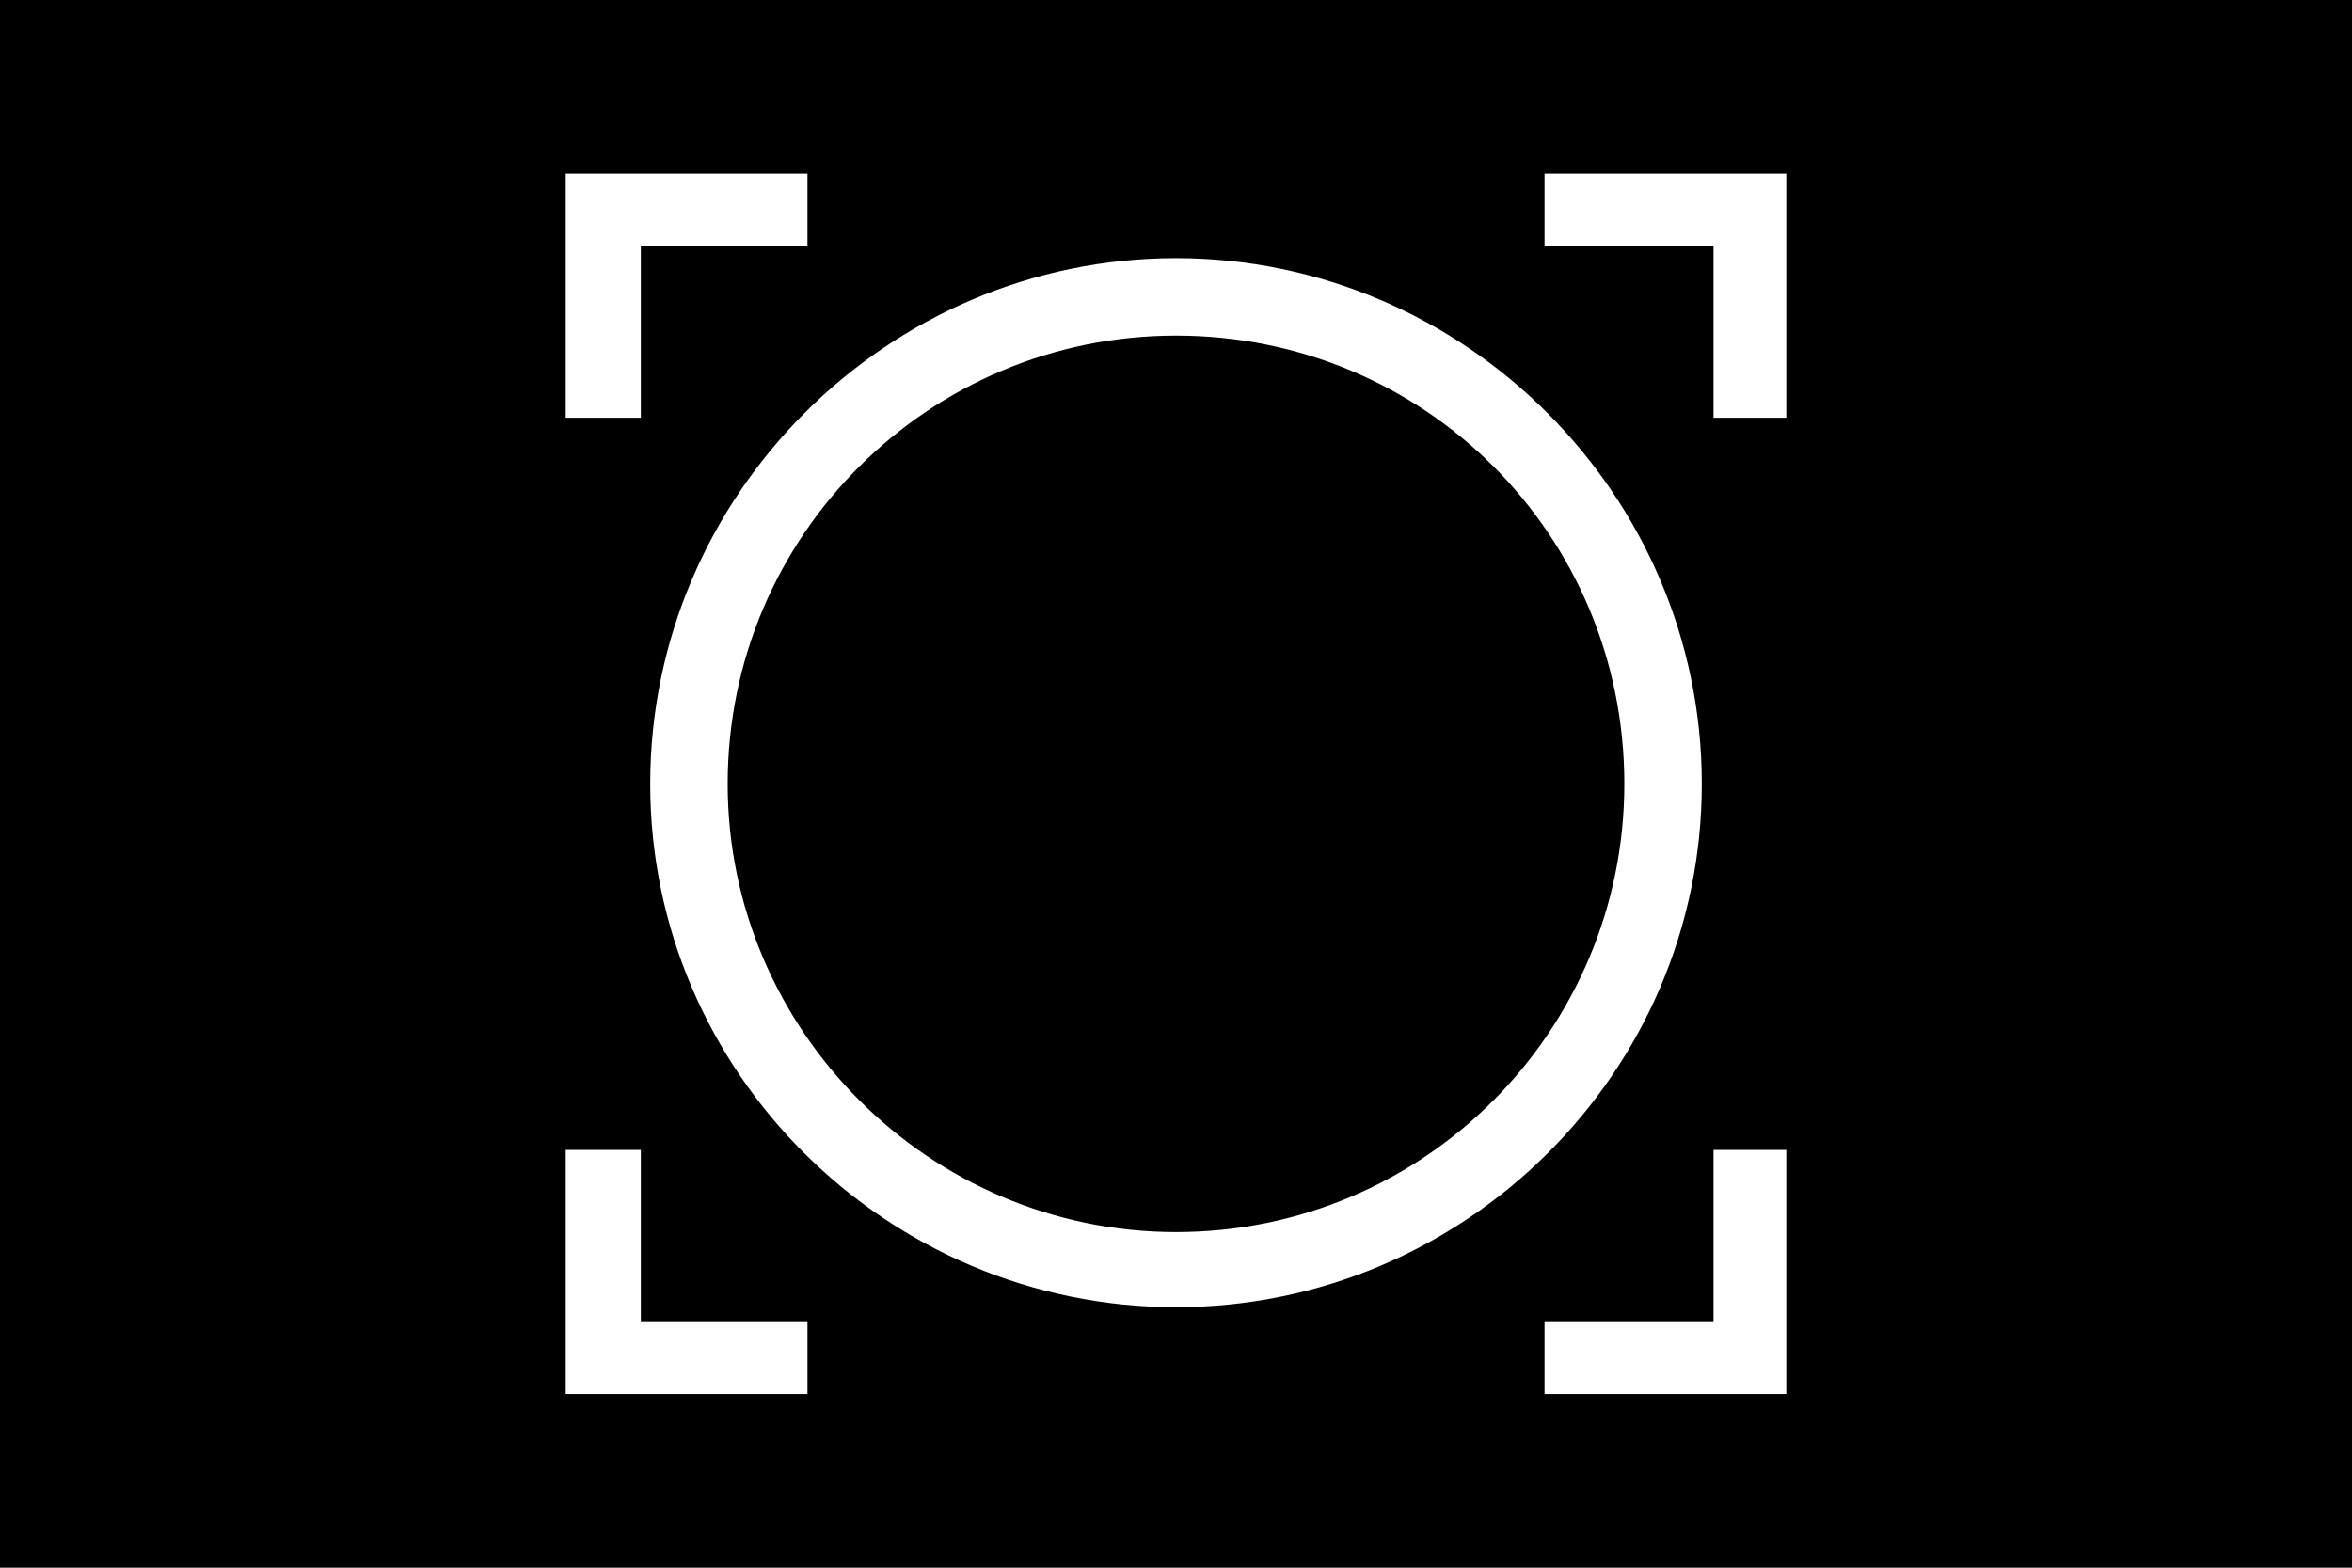 <?xml version="1.0" encoding="UTF-8" standalone="no"?>
<svg
   version="1.1"
   viewBox="0 0 1002 668"
   id="svg6"
   sodipodi:docname="U+E640_NuN-N.svg"
   width="1002"
   height="668"
   xmlns:inkscape="http://www.inkscape.org/namespaces/inkscape"
   xmlns:sodipodi="http://sodipodi.sourceforge.net/DTD/sodipodi-0.dtd"
   xmlns="http://www.w3.org/2000/svg"
   xmlns:svg="http://www.w3.org/2000/svg">
  <defs
     id="defs10" />
  <sodipodi:namedview
     id="namedview8"
     pagecolor="#ffffff"
     bordercolor="#666666"
     borderopacity="1.0"
     inkscape:pageshadow="2"
     inkscape:pageopacity="0.0"
     inkscape:pagecheckerboard="0" />
  <g
     transform="matrix(1,0,0,-1,-11,568)"
     id="g4">
    <path
       fill="currentColor"
       d="M 11,568 H 1013 V -100 H 11 Z M 772,390 V 494 H 669 v -31 h 72 V 390 Z M 252,494 V 390 h 32 v 73 h 71 v 31 z M 288,234 C 288,111 389,11 512,11 635,11 736,111 736,234 736,357 635,458 512,458 389,458 288,357 288,234 Z M 512,425 C 618,425 703,340 703,234 703,129 618,43 512,43 407,43 321,129 321,234 c 0,106 86,191 191,191 z M 772,-26 V 78 H 741 V 5 h -72 v -31 z m -417,0 V 5 H 284 V 78 H 252 V -26 Z"
       id="path2" />
  </g>
</svg>
